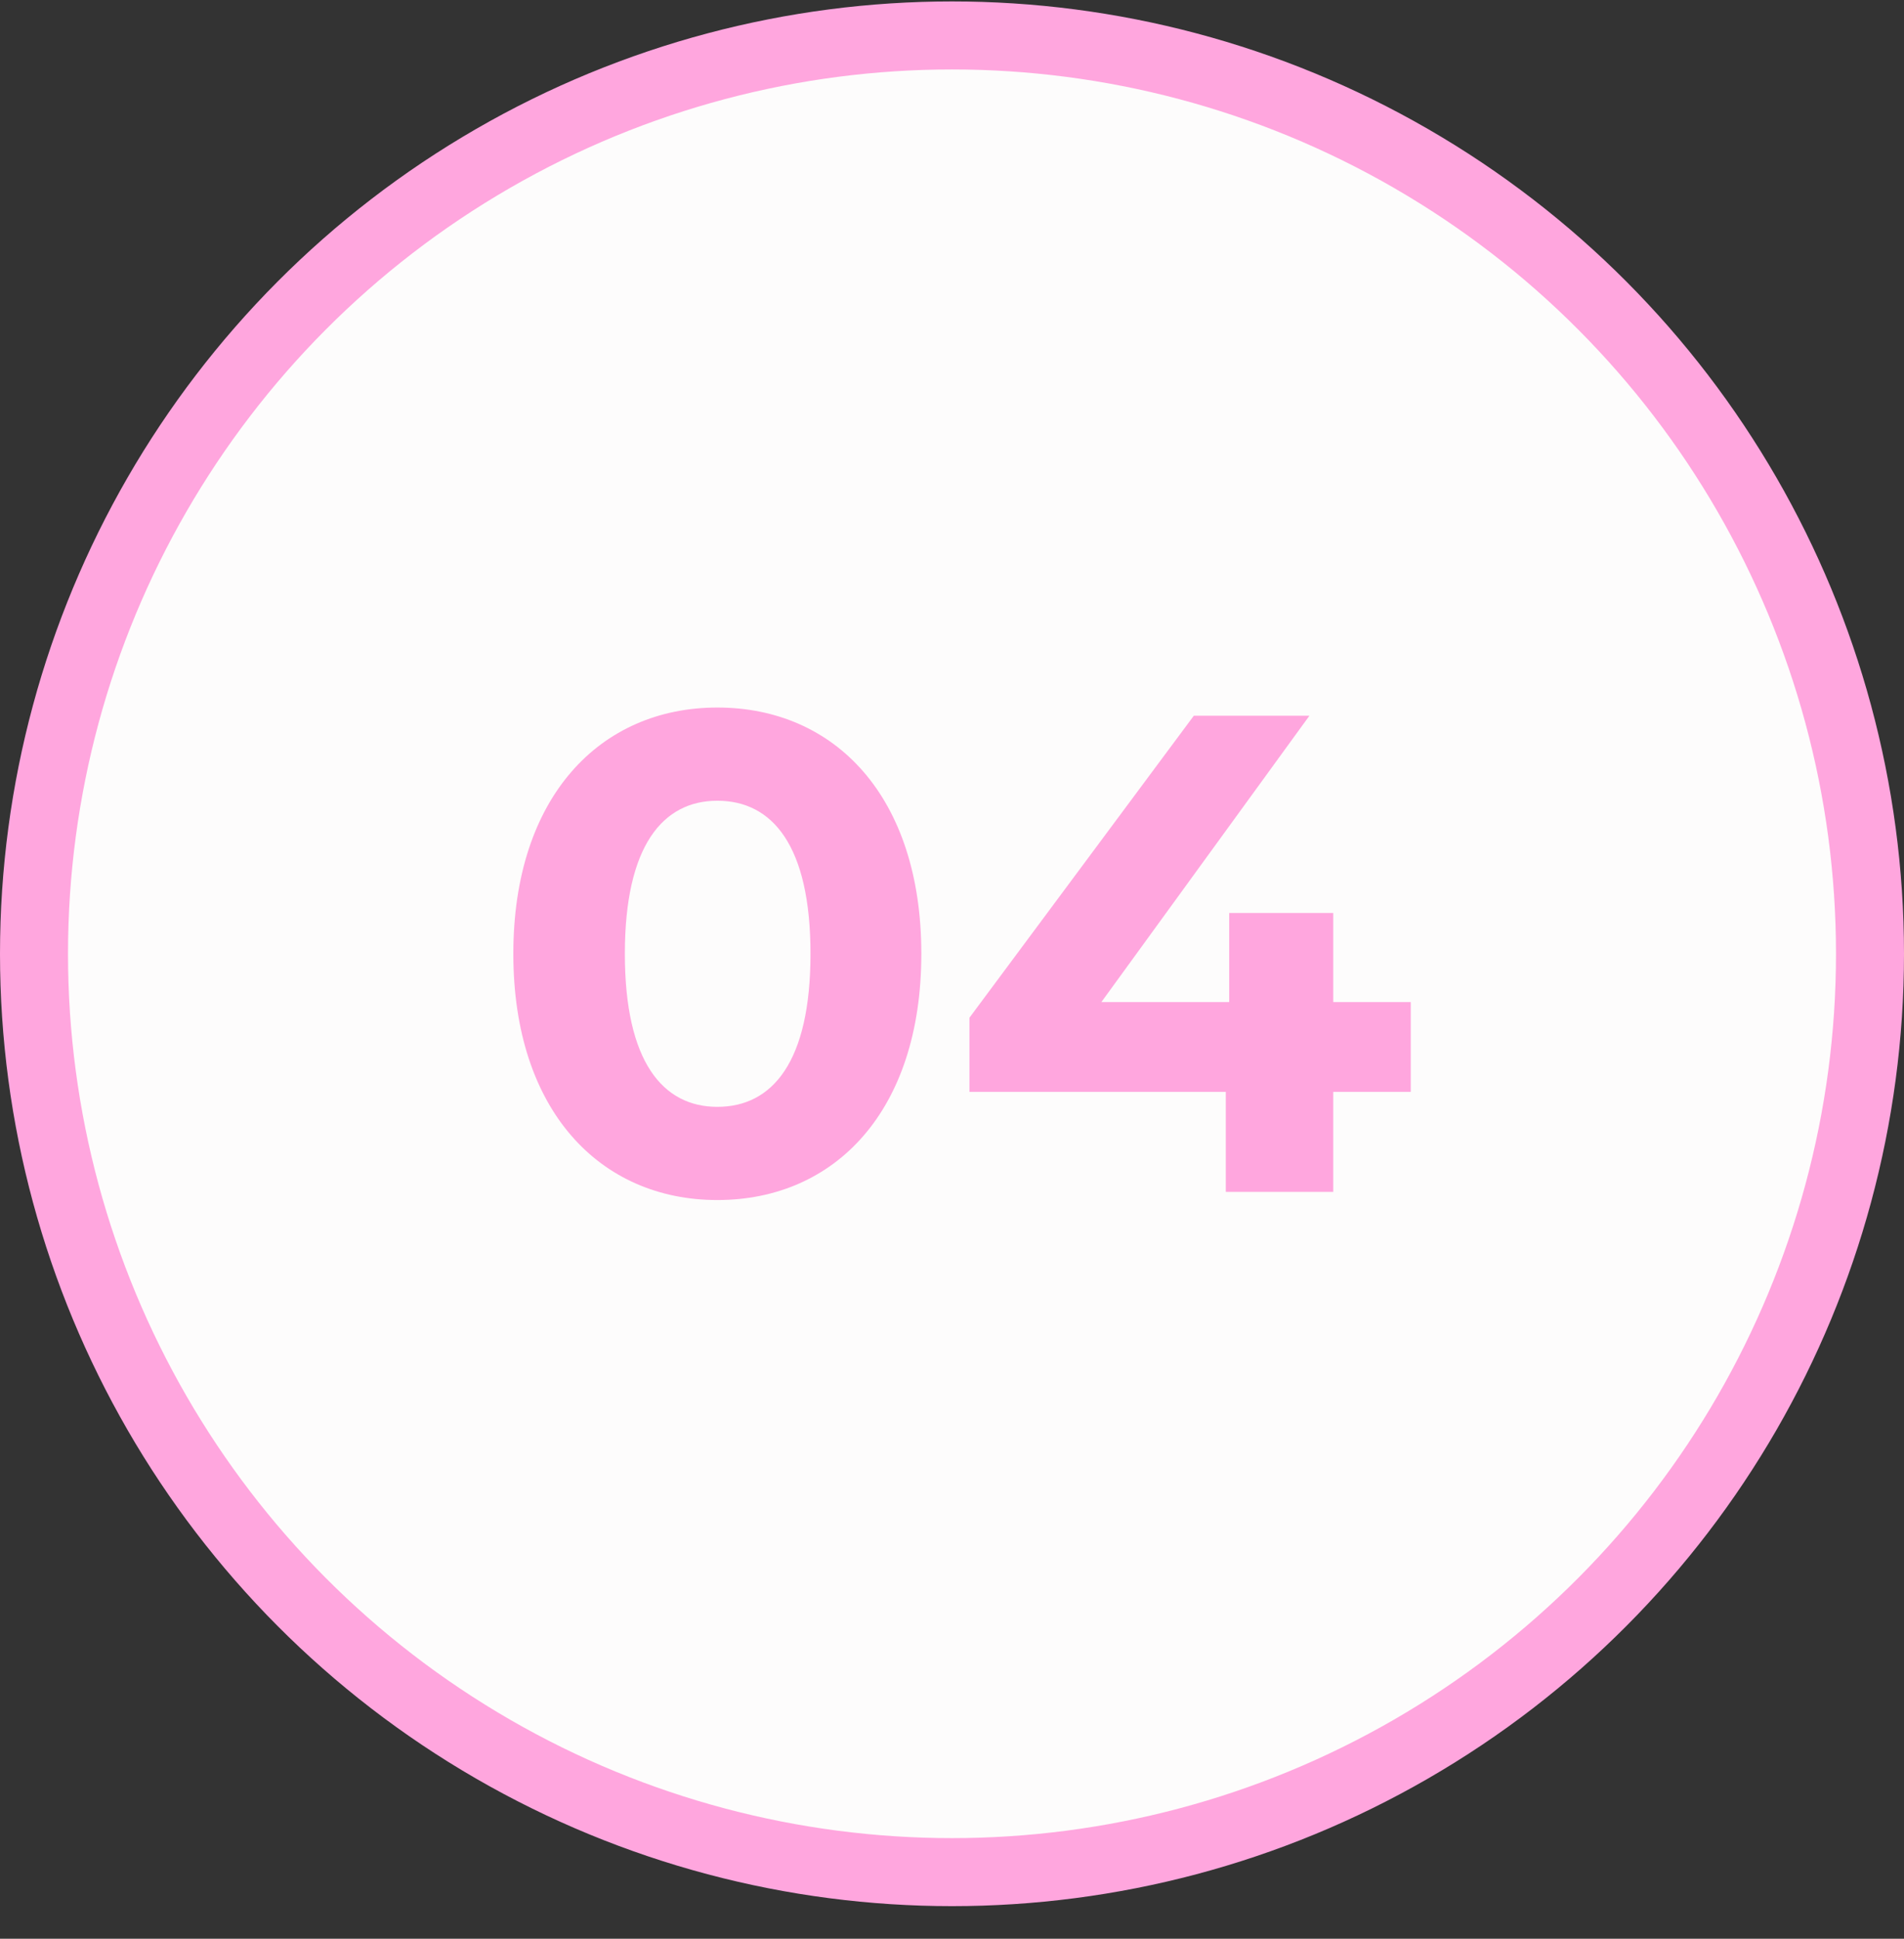 <svg width="56" height="57" viewBox="0 0 56 57" fill="none" xmlns="http://www.w3.org/2000/svg">
<rect x="0" y="0" width="56" height="57" fill="#333333" stroke="none"/>
<circle cx="28" cy="28.042" r="27" fill="#FDFCFC" stroke="#FFA6DE" stroke-width="2"/>
<path d="M21.098 35.282C17.658 35.282 15.098 32.662 15.098 28.042C15.098 23.422 17.658 20.802 21.098 20.802C24.558 20.802 27.098 23.422 27.098 28.042C27.098 32.662 24.558 35.282 21.098 35.282ZM21.098 32.542C22.718 32.542 23.838 31.222 23.838 28.042C23.838 24.862 22.718 23.542 21.098 23.542C19.498 23.542 18.378 24.862 18.378 28.042C18.378 31.222 19.498 32.542 21.098 32.542ZM41.493 29.462V32.102H39.213V35.042H36.053V32.102H28.513V29.922L35.113 21.042H38.513L32.393 29.462H36.153V26.842H39.213V29.462H41.493Z" fill="#FFA6DE"/>
</svg>
